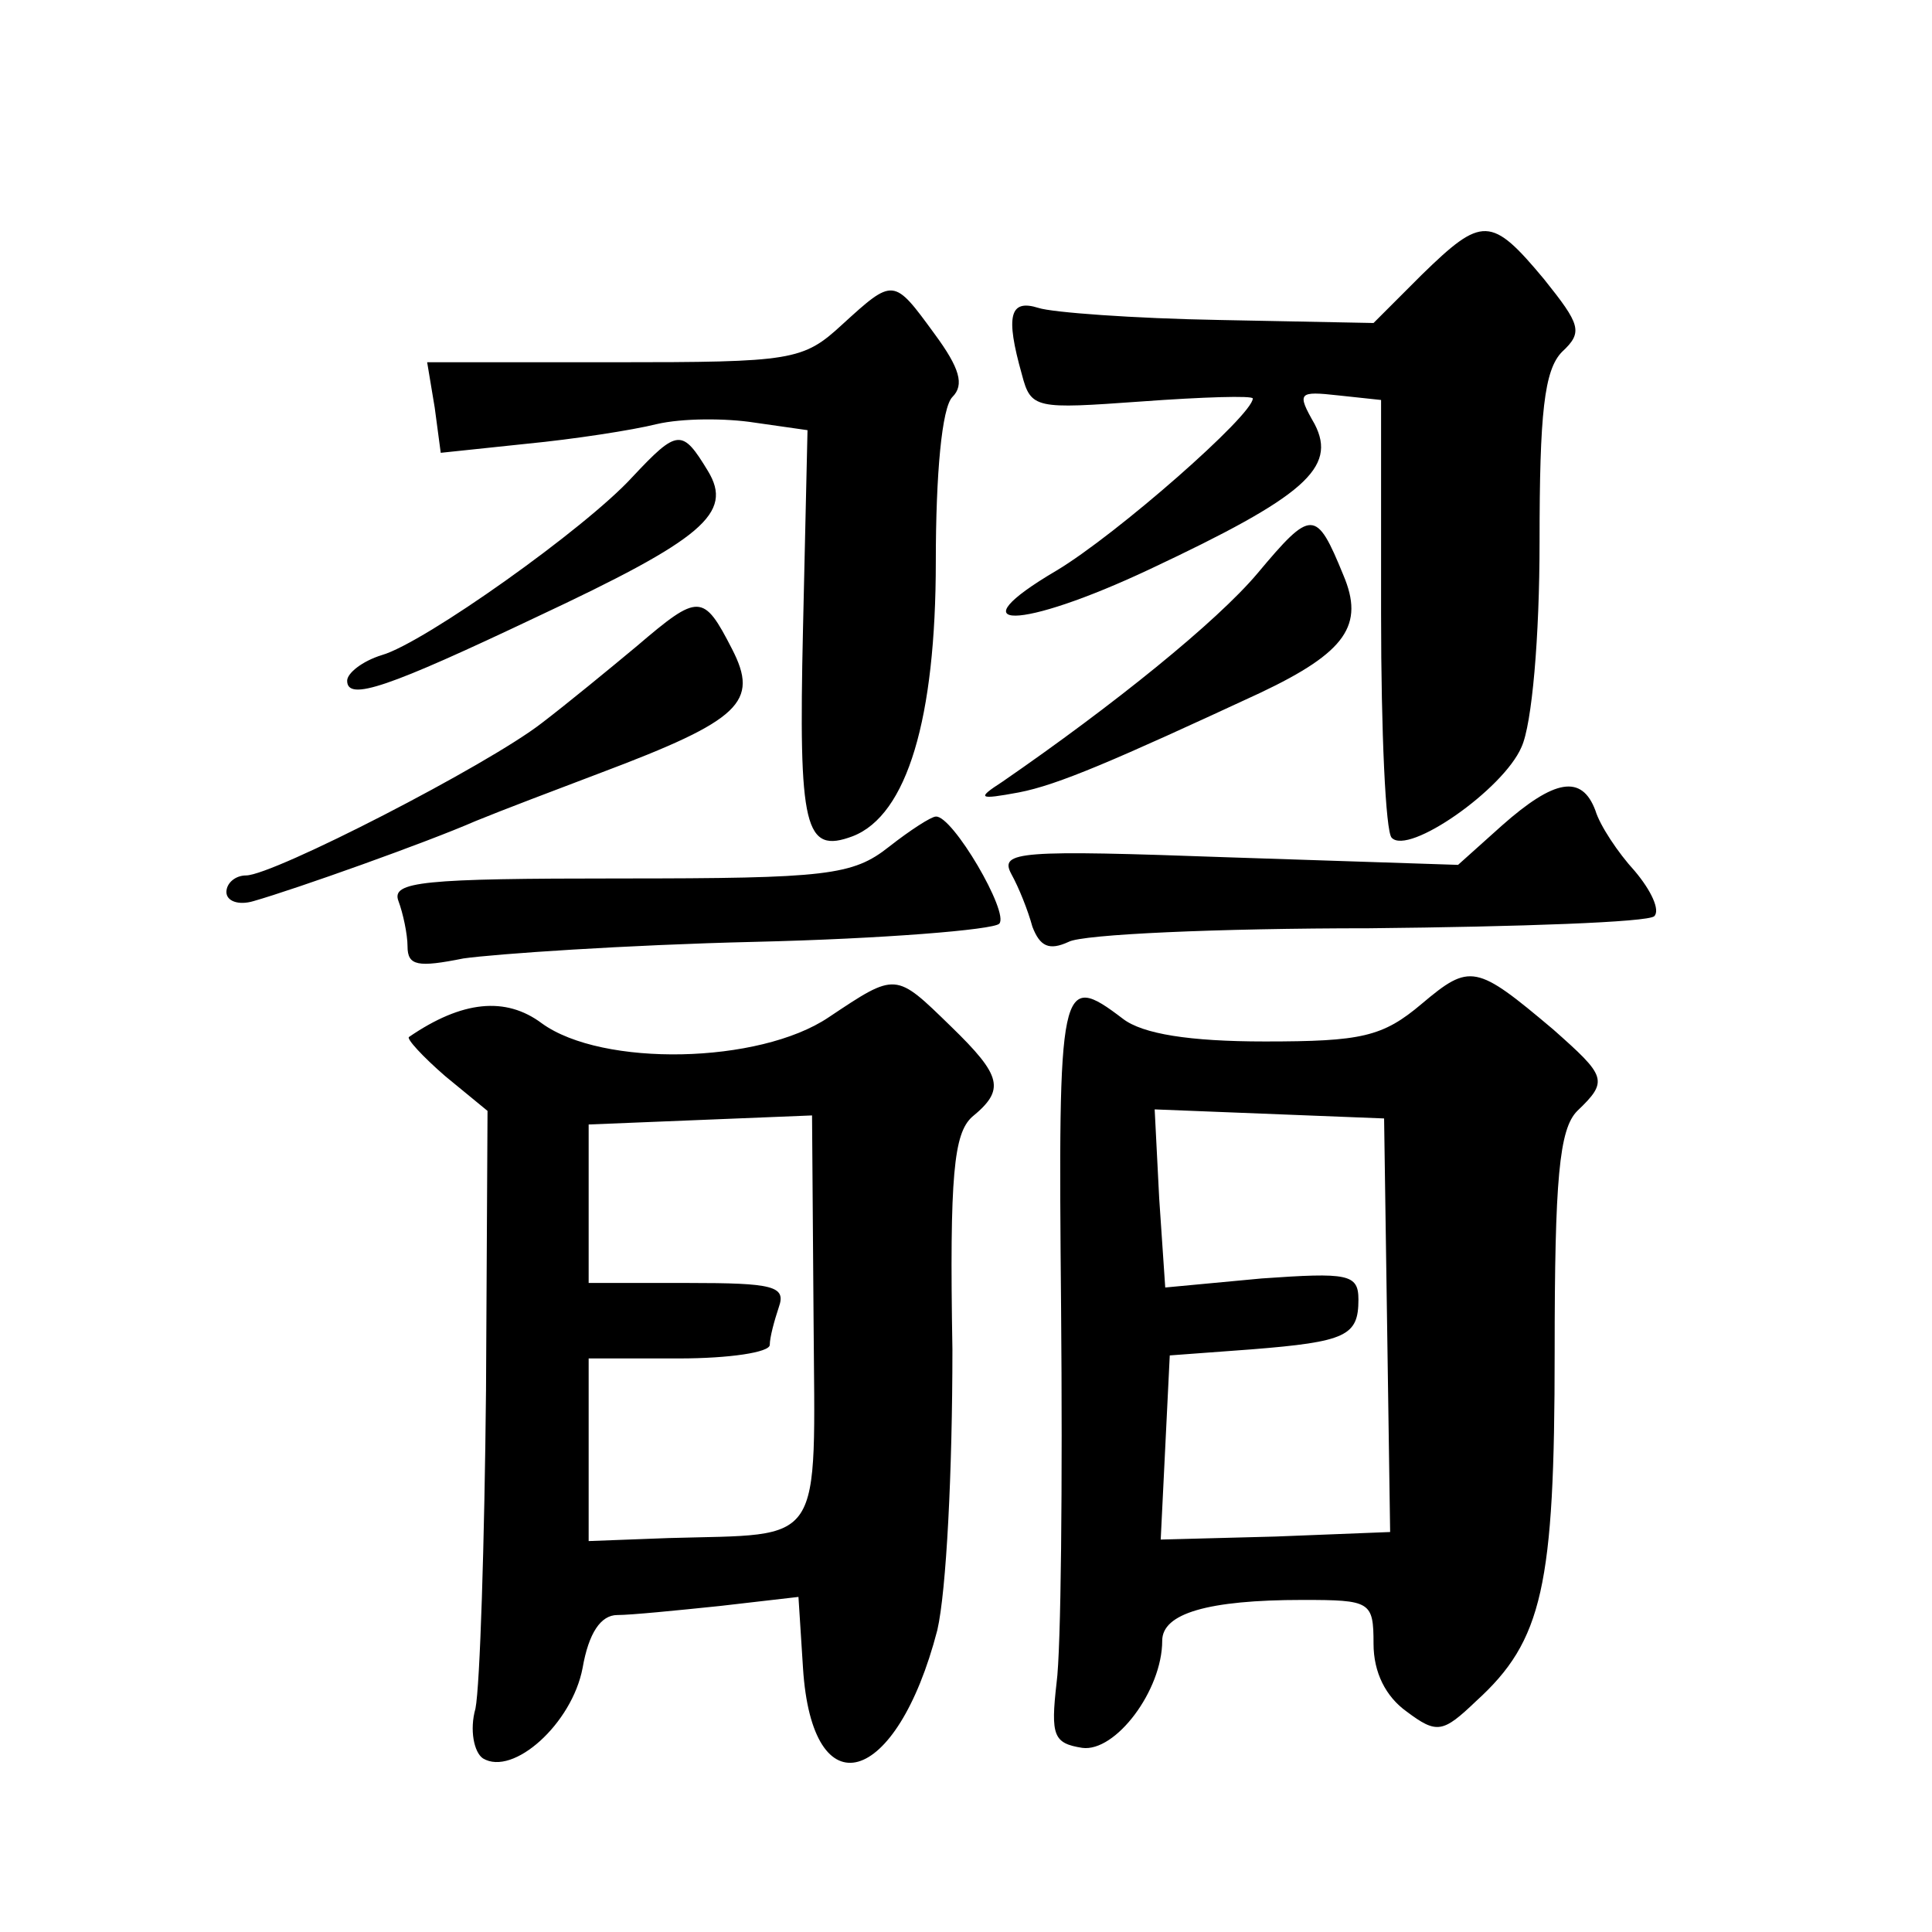 <?xml version="1.0" standalone="no"?>
<!DOCTYPE svg PUBLIC "-//W3C//DTD SVG 20010904//EN"
 "http://www.w3.org/TR/2001/REC-SVG-20010904/DTD/svg10.dtd">
<svg version="1.0" xmlns="http://www.w3.org/2000/svg"
 width="128pt" height="128pt" viewBox="0 0 128 128"
 preserveAspectRatio="xMidYMid meet">
<g transform="translate(0,128) scale(0.1,-0.1)"
fill="#0" stroke="none">
<path d="M942 1098 l-32 -32 -102 2 c-57 1 -111 5 -120 8 -19 6 -22 -5 -11 -44
6 -23 9 -23 79 -18 41 3 74 4 74 2 0 -11 -90 -90 -130 -114 -68 -40 -25 -40 62
1 102 48 124 67 109 96 -12 21 -11 22 16 19 l28 -3 0 -142 c0 -78 3 -144 7 -148
11 -12 74 32 86 60 7 15 12 73 12 136 0 85 3 114 15 126 14 13 12 18 -12 48 -35
42 -41 42 -81 3z M558 1065 c-26 -24 -33 -25 -151 -25 l-124 0 5 -30 4 -30 57 6
c31 3 70 9 86 13 17 4 46 4 65 1 l35 -5 -3 -132 c-3 -132 1 -149 33 -137 36 14
55 78 55 182 0 58 4 102 11 109 8 8 5 19 -12 42 -27 37 -27 37 -61 6z M419 964
c-31 -34 -138 -110 -166 -118 -13 -4 -23 -12 -23 -17 0 -14 28 -4 125 42 111 52
131 69 114 97 -17 28 -20 28 -50 -4z M833 900 c-27 -32 -95 -87 -169 -138 -17 -11
-16 -12 11 -7 26 5 63 21 160 66 57 27 69 45 55 78 -18 44 -21 44 -57 1z M422 852
c-18 -15 -46 -38 -63 -51 -36 -28 -178 -101 -196 -101 -7 0 -13 -5 -13 -11 0 -6
8 -9 18 -6 28 8 115 39 147 53 17 7 54 21 83 32 93 35 105 47 87 82 -19 37 -22
37 -63 2z M995 733 l-29 -26 -152 5 c-139 5 -152 4 -144 -11 5 -9 11 -24 14 -35
5 -13 11 -16 24 -10 9 5 99 9 199 9 100 1 185 4 189 8 4 4 -2 17 -13 30 -11 12
-23 30 -26 40 -9 24 -27 21 -62 -10z M589 719 c-24 -19 -41 -21 -178 -21 -131 0
-152 -2 -147 -15 3 -8 6 -22 6 -30 0 -13 7 -14 37 -8 21 3 108 9 193 11 85 2 158
8 162 12 7 7 -31 72 -42 71 -3 0 -17 -9 -31 -20z M942 615 c-26 -22 -40 -25 -104
-25 -50 0 -81 5 -94 15 -42 32 -43 25 -41 -192 1 -115 0 -226 -3 -248 -4 -35 -2
-40 17 -43 22 -3 53 38 53 71 0 18 30 27 93 27 45 0 47 -1 47 -29 0 -19 8 -35 22
-45 20 -15 24 -14 46 7 44 40 52 76 52 231 0 115 3 148 15 160 21 20 19 23 -16
54 -51 43 -55 44 -87 17z m-23 -213 l2 -137 -76 -3 -76 -2 3 61 3 61 54 4 c63 5
71 9 71 33 0 17 -7 18 -64 14 l-64 -6 -4 59 -3 59 76 -3 76 -3 2 -137z M549 606
c-46 -31 -150 -33 -190 -4 -24 18 -53 15 -88 -9 -2 -1 9 -13 24 -26 l28 -23 -1
-185 c-1 -101 -4 -196 -7 -211 -4 -14 -1 -29 5 -33 20 -12 59 23 66 60 4 23 12
35 23 35 9 0 39 3 68 6 l52 6 3 -47 c6 -95 62 -79 89 25 6 26 10 105 10 186 -2
116 1 143 13 154 22 18 20 27 -14 60 -37 36 -36 36 -81 6z m-10 -199 c1 -154 8
-143 -96 -146 l-53 -2 0 61 0 60 60 0 c33 0 60 4 60 9 0 5 3 16 6 25 5 14 -4 16
-60 16 l-66 0 0 53 0 52 74 3 74 3 1 -134z"/>
</g>
</svg>
